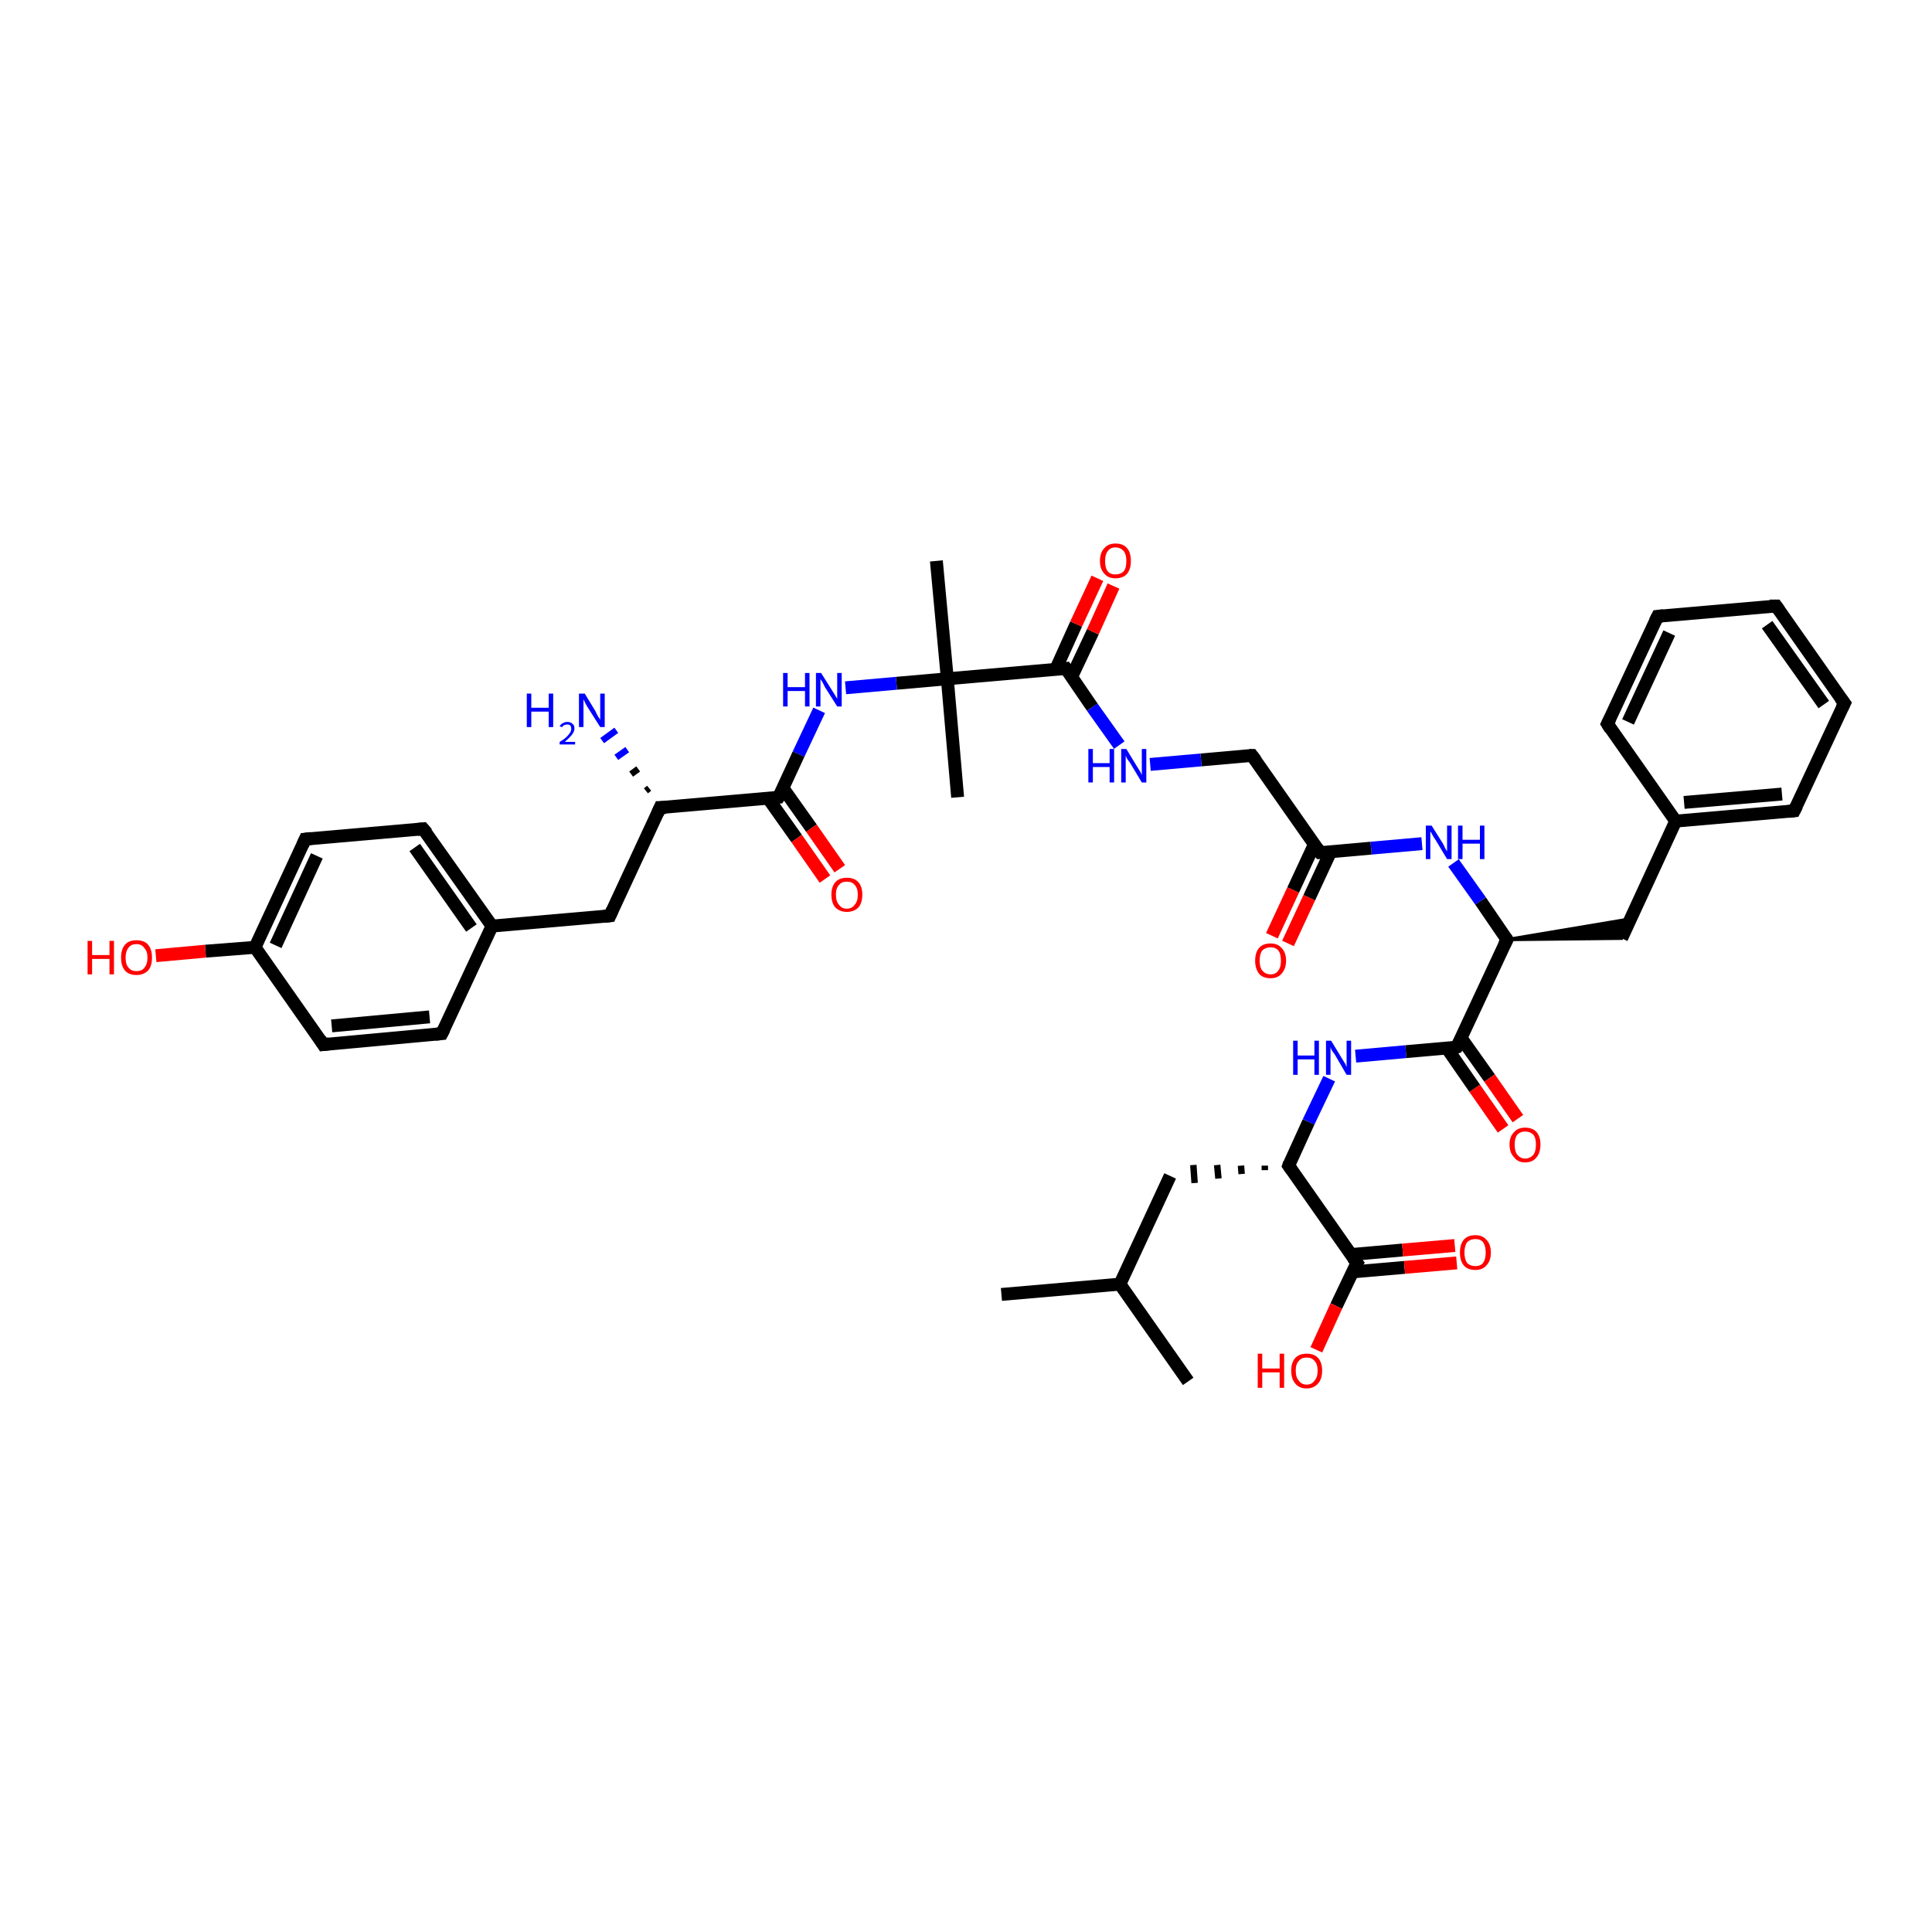 <?xml version='1.0' encoding='iso-8859-1'?>
<svg version='1.1' baseProfile='full'
              xmlns='http://www.w3.org/2000/svg'
                      xmlns:rdkit='http://www.rdkit.org/xml'
                      xmlns:xlink='http://www.w3.org/1999/xlink'
                  xml:space='preserve'
width='300px' height='300px' viewBox='0 0 300 300'>
<!-- END OF HEADER -->
<rect style='opacity:1.0;fill:#FFFFFF;stroke:none' width='300.0' height='300.0' x='0.0' y='0.0'> </rect>
<path class='bond-0 atom-0 atom-1' d='M 155.5,201.0 L 173.9,199.4' style='fill:none;fill-rule:evenodd;stroke:#000000;stroke-width:2.0px;stroke-linecap:butt;stroke-linejoin:miter;stroke-opacity:1' />
<path class='bond-1 atom-1 atom-2' d='M 173.9,199.4 L 184.5,214.5' style='fill:none;fill-rule:evenodd;stroke:#000000;stroke-width:2.0px;stroke-linecap:butt;stroke-linejoin:miter;stroke-opacity:1' />
<path class='bond-2 atom-1 atom-3' d='M 173.9,199.4 L 181.7,182.6' style='fill:none;fill-rule:evenodd;stroke:#000000;stroke-width:2.0px;stroke-linecap:butt;stroke-linejoin:miter;stroke-opacity:1' />
<path class='bond-3 atom-4 atom-3' d='M 196.4,181.0 L 196.4,181.7' style='fill:none;fill-rule:evenodd;stroke:#000000;stroke-width:1.0px;stroke-linecap:butt;stroke-linejoin:miter;stroke-opacity:1' />
<path class='bond-3 atom-4 atom-3' d='M 192.7,181.0 L 192.8,182.3' style='fill:none;fill-rule:evenodd;stroke:#000000;stroke-width:1.0px;stroke-linecap:butt;stroke-linejoin:miter;stroke-opacity:1' />
<path class='bond-3 atom-4 atom-3' d='M 189.0,180.9 L 189.2,183.0' style='fill:none;fill-rule:evenodd;stroke:#000000;stroke-width:1.0px;stroke-linecap:butt;stroke-linejoin:miter;stroke-opacity:1' />
<path class='bond-3 atom-4 atom-3' d='M 185.3,180.9 L 185.5,183.7' style='fill:none;fill-rule:evenodd;stroke:#000000;stroke-width:1.0px;stroke-linecap:butt;stroke-linejoin:miter;stroke-opacity:1' />
<path class='bond-4 atom-4 atom-5' d='M 200.1,181.0 L 203.2,174.2' style='fill:none;fill-rule:evenodd;stroke:#000000;stroke-width:2.0px;stroke-linecap:butt;stroke-linejoin:miter;stroke-opacity:1' />
<path class='bond-4 atom-4 atom-5' d='M 203.2,174.2 L 206.4,167.5' style='fill:none;fill-rule:evenodd;stroke:#0000FF;stroke-width:2.0px;stroke-linecap:butt;stroke-linejoin:miter;stroke-opacity:1' />
<path class='bond-5 atom-5 atom-6' d='M 210.5,164.0 L 218.3,163.3' style='fill:none;fill-rule:evenodd;stroke:#0000FF;stroke-width:2.0px;stroke-linecap:butt;stroke-linejoin:miter;stroke-opacity:1' />
<path class='bond-5 atom-5 atom-6' d='M 218.3,163.3 L 226.2,162.6' style='fill:none;fill-rule:evenodd;stroke:#000000;stroke-width:2.0px;stroke-linecap:butt;stroke-linejoin:miter;stroke-opacity:1' />
<path class='bond-6 atom-6 atom-7' d='M 224.7,162.8 L 229.0,169.0' style='fill:none;fill-rule:evenodd;stroke:#000000;stroke-width:2.0px;stroke-linecap:butt;stroke-linejoin:miter;stroke-opacity:1' />
<path class='bond-6 atom-6 atom-7' d='M 229.0,169.0 L 233.4,175.3' style='fill:none;fill-rule:evenodd;stroke:#FF0000;stroke-width:2.0px;stroke-linecap:butt;stroke-linejoin:miter;stroke-opacity:1' />
<path class='bond-6 atom-6 atom-7' d='M 226.9,161.2 L 231.3,167.4' style='fill:none;fill-rule:evenodd;stroke:#000000;stroke-width:2.0px;stroke-linecap:butt;stroke-linejoin:miter;stroke-opacity:1' />
<path class='bond-6 atom-6 atom-7' d='M 231.3,167.4 L 235.7,173.7' style='fill:none;fill-rule:evenodd;stroke:#FF0000;stroke-width:2.0px;stroke-linecap:butt;stroke-linejoin:miter;stroke-opacity:1' />
<path class='bond-7 atom-6 atom-8' d='M 226.2,162.6 L 234.0,145.9' style='fill:none;fill-rule:evenodd;stroke:#000000;stroke-width:2.0px;stroke-linecap:butt;stroke-linejoin:miter;stroke-opacity:1' />
<path class='bond-8 atom-8 atom-9' d='M 234.0,145.9 L 253.1,142.7 L 251.8,145.7 Z' style='fill:#000000;fill-rule:evenodd;fill-opacity:1;stroke:#000000;stroke-width:0.5px;stroke-linecap:butt;stroke-linejoin:miter;stroke-opacity:1;' />
<path class='bond-9 atom-9 atom-10' d='M 251.8,145.7 L 260.2,127.5' style='fill:none;fill-rule:evenodd;stroke:#000000;stroke-width:2.0px;stroke-linecap:butt;stroke-linejoin:miter;stroke-opacity:1' />
<path class='bond-10 atom-10 atom-11' d='M 260.2,127.5 L 278.6,125.9' style='fill:none;fill-rule:evenodd;stroke:#000000;stroke-width:2.0px;stroke-linecap:butt;stroke-linejoin:miter;stroke-opacity:1' />
<path class='bond-10 atom-10 atom-11' d='M 261.5,124.6 L 276.7,123.3' style='fill:none;fill-rule:evenodd;stroke:#000000;stroke-width:2.0px;stroke-linecap:butt;stroke-linejoin:miter;stroke-opacity:1' />
<path class='bond-11 atom-11 atom-12' d='M 278.6,125.9 L 286.4,109.2' style='fill:none;fill-rule:evenodd;stroke:#000000;stroke-width:2.0px;stroke-linecap:butt;stroke-linejoin:miter;stroke-opacity:1' />
<path class='bond-12 atom-12 atom-13' d='M 286.4,109.2 L 275.8,94.1' style='fill:none;fill-rule:evenodd;stroke:#000000;stroke-width:2.0px;stroke-linecap:butt;stroke-linejoin:miter;stroke-opacity:1' />
<path class='bond-12 atom-12 atom-13' d='M 283.2,109.4 L 274.4,97.0' style='fill:none;fill-rule:evenodd;stroke:#000000;stroke-width:2.0px;stroke-linecap:butt;stroke-linejoin:miter;stroke-opacity:1' />
<path class='bond-13 atom-13 atom-14' d='M 275.8,94.1 L 257.4,95.7' style='fill:none;fill-rule:evenodd;stroke:#000000;stroke-width:2.0px;stroke-linecap:butt;stroke-linejoin:miter;stroke-opacity:1' />
<path class='bond-14 atom-14 atom-15' d='M 257.4,95.7 L 249.6,112.4' style='fill:none;fill-rule:evenodd;stroke:#000000;stroke-width:2.0px;stroke-linecap:butt;stroke-linejoin:miter;stroke-opacity:1' />
<path class='bond-14 atom-14 atom-15' d='M 259.2,98.3 L 252.8,112.1' style='fill:none;fill-rule:evenodd;stroke:#000000;stroke-width:2.0px;stroke-linecap:butt;stroke-linejoin:miter;stroke-opacity:1' />
<path class='bond-15 atom-8 atom-16' d='M 234.0,145.9 L 229.9,139.9' style='fill:none;fill-rule:evenodd;stroke:#000000;stroke-width:2.0px;stroke-linecap:butt;stroke-linejoin:miter;stroke-opacity:1' />
<path class='bond-15 atom-8 atom-16' d='M 229.9,139.9 L 225.7,134.0' style='fill:none;fill-rule:evenodd;stroke:#0000FF;stroke-width:2.0px;stroke-linecap:butt;stroke-linejoin:miter;stroke-opacity:1' />
<path class='bond-16 atom-16 atom-17' d='M 220.8,131.0 L 212.9,131.7' style='fill:none;fill-rule:evenodd;stroke:#0000FF;stroke-width:2.0px;stroke-linecap:butt;stroke-linejoin:miter;stroke-opacity:1' />
<path class='bond-16 atom-16 atom-17' d='M 212.9,131.7 L 205.0,132.4' style='fill:none;fill-rule:evenodd;stroke:#000000;stroke-width:2.0px;stroke-linecap:butt;stroke-linejoin:miter;stroke-opacity:1' />
<path class='bond-17 atom-17 atom-18' d='M 204.1,131.1 L 200.8,138.2' style='fill:none;fill-rule:evenodd;stroke:#000000;stroke-width:2.0px;stroke-linecap:butt;stroke-linejoin:miter;stroke-opacity:1' />
<path class='bond-17 atom-17 atom-18' d='M 200.8,138.2 L 197.5,145.3' style='fill:none;fill-rule:evenodd;stroke:#FF0000;stroke-width:2.0px;stroke-linecap:butt;stroke-linejoin:miter;stroke-opacity:1' />
<path class='bond-17 atom-17 atom-18' d='M 206.6,132.3 L 203.3,139.4' style='fill:none;fill-rule:evenodd;stroke:#000000;stroke-width:2.0px;stroke-linecap:butt;stroke-linejoin:miter;stroke-opacity:1' />
<path class='bond-17 atom-17 atom-18' d='M 203.3,139.4 L 200.0,146.5' style='fill:none;fill-rule:evenodd;stroke:#FF0000;stroke-width:2.0px;stroke-linecap:butt;stroke-linejoin:miter;stroke-opacity:1' />
<path class='bond-18 atom-17 atom-19' d='M 205.0,132.4 L 194.4,117.3' style='fill:none;fill-rule:evenodd;stroke:#000000;stroke-width:2.0px;stroke-linecap:butt;stroke-linejoin:miter;stroke-opacity:1' />
<path class='bond-19 atom-19 atom-20' d='M 194.4,117.3 L 186.5,118.0' style='fill:none;fill-rule:evenodd;stroke:#000000;stroke-width:2.0px;stroke-linecap:butt;stroke-linejoin:miter;stroke-opacity:1' />
<path class='bond-19 atom-19 atom-20' d='M 186.5,118.0 L 178.6,118.7' style='fill:none;fill-rule:evenodd;stroke:#0000FF;stroke-width:2.0px;stroke-linecap:butt;stroke-linejoin:miter;stroke-opacity:1' />
<path class='bond-20 atom-20 atom-21' d='M 173.8,115.7 L 169.6,109.8' style='fill:none;fill-rule:evenodd;stroke:#0000FF;stroke-width:2.0px;stroke-linecap:butt;stroke-linejoin:miter;stroke-opacity:1' />
<path class='bond-20 atom-20 atom-21' d='M 169.6,109.8 L 165.5,103.8' style='fill:none;fill-rule:evenodd;stroke:#000000;stroke-width:2.0px;stroke-linecap:butt;stroke-linejoin:miter;stroke-opacity:1' />
<path class='bond-21 atom-21 atom-22' d='M 166.4,105.1 L 169.7,98.1' style='fill:none;fill-rule:evenodd;stroke:#000000;stroke-width:2.0px;stroke-linecap:butt;stroke-linejoin:miter;stroke-opacity:1' />
<path class='bond-21 atom-21 atom-22' d='M 169.7,98.1 L 172.9,91.0' style='fill:none;fill-rule:evenodd;stroke:#FF0000;stroke-width:2.0px;stroke-linecap:butt;stroke-linejoin:miter;stroke-opacity:1' />
<path class='bond-21 atom-21 atom-22' d='M 163.9,104.0 L 167.1,96.9' style='fill:none;fill-rule:evenodd;stroke:#000000;stroke-width:2.0px;stroke-linecap:butt;stroke-linejoin:miter;stroke-opacity:1' />
<path class='bond-21 atom-21 atom-22' d='M 167.1,96.9 L 170.4,89.8' style='fill:none;fill-rule:evenodd;stroke:#FF0000;stroke-width:2.0px;stroke-linecap:butt;stroke-linejoin:miter;stroke-opacity:1' />
<path class='bond-22 atom-21 atom-23' d='M 165.5,103.8 L 147.1,105.4' style='fill:none;fill-rule:evenodd;stroke:#000000;stroke-width:2.0px;stroke-linecap:butt;stroke-linejoin:miter;stroke-opacity:1' />
<path class='bond-23 atom-23 atom-24' d='M 147.1,105.4 L 148.7,123.8' style='fill:none;fill-rule:evenodd;stroke:#000000;stroke-width:2.0px;stroke-linecap:butt;stroke-linejoin:miter;stroke-opacity:1' />
<path class='bond-24 atom-23 atom-25' d='M 147.1,105.4 L 145.4,87.1' style='fill:none;fill-rule:evenodd;stroke:#000000;stroke-width:2.0px;stroke-linecap:butt;stroke-linejoin:miter;stroke-opacity:1' />
<path class='bond-25 atom-23 atom-26' d='M 147.1,105.4 L 139.2,106.1' style='fill:none;fill-rule:evenodd;stroke:#000000;stroke-width:2.0px;stroke-linecap:butt;stroke-linejoin:miter;stroke-opacity:1' />
<path class='bond-25 atom-23 atom-26' d='M 139.2,106.1 L 131.3,106.8' style='fill:none;fill-rule:evenodd;stroke:#0000FF;stroke-width:2.0px;stroke-linecap:butt;stroke-linejoin:miter;stroke-opacity:1' />
<path class='bond-26 atom-26 atom-27' d='M 127.2,110.3 L 124.0,117.1' style='fill:none;fill-rule:evenodd;stroke:#0000FF;stroke-width:2.0px;stroke-linecap:butt;stroke-linejoin:miter;stroke-opacity:1' />
<path class='bond-26 atom-26 atom-27' d='M 124.0,117.1 L 120.9,123.8' style='fill:none;fill-rule:evenodd;stroke:#000000;stroke-width:2.0px;stroke-linecap:butt;stroke-linejoin:miter;stroke-opacity:1' />
<path class='bond-27 atom-27 atom-28' d='M 119.3,124.0 L 123.7,130.2' style='fill:none;fill-rule:evenodd;stroke:#000000;stroke-width:2.0px;stroke-linecap:butt;stroke-linejoin:miter;stroke-opacity:1' />
<path class='bond-27 atom-27 atom-28' d='M 123.7,130.2 L 128.1,136.5' style='fill:none;fill-rule:evenodd;stroke:#FF0000;stroke-width:2.0px;stroke-linecap:butt;stroke-linejoin:miter;stroke-opacity:1' />
<path class='bond-27 atom-27 atom-28' d='M 121.6,122.4 L 126.0,128.6' style='fill:none;fill-rule:evenodd;stroke:#000000;stroke-width:2.0px;stroke-linecap:butt;stroke-linejoin:miter;stroke-opacity:1' />
<path class='bond-27 atom-27 atom-28' d='M 126.0,128.6 L 130.4,134.9' style='fill:none;fill-rule:evenodd;stroke:#FF0000;stroke-width:2.0px;stroke-linecap:butt;stroke-linejoin:miter;stroke-opacity:1' />
<path class='bond-28 atom-27 atom-29' d='M 120.9,123.8 L 102.5,125.4' style='fill:none;fill-rule:evenodd;stroke:#000000;stroke-width:2.0px;stroke-linecap:butt;stroke-linejoin:miter;stroke-opacity:1' />
<path class='bond-29 atom-29 atom-30' d='M 100.3,122.8 L 100.8,122.4' style='fill:none;fill-rule:evenodd;stroke:#000000;stroke-width:1.0px;stroke-linecap:butt;stroke-linejoin:miter;stroke-opacity:1' />
<path class='bond-29 atom-29 atom-30' d='M 98.0,120.2 L 99.1,119.4' style='fill:none;fill-rule:evenodd;stroke:#000000;stroke-width:1.0px;stroke-linecap:butt;stroke-linejoin:miter;stroke-opacity:1' />
<path class='bond-29 atom-29 atom-30' d='M 95.7,117.6 L 97.4,116.4' style='fill:none;fill-rule:evenodd;stroke:#0000FF;stroke-width:1.0px;stroke-linecap:butt;stroke-linejoin:miter;stroke-opacity:1' />
<path class='bond-29 atom-29 atom-30' d='M 93.5,115.0 L 95.7,113.4' style='fill:none;fill-rule:evenodd;stroke:#0000FF;stroke-width:1.0px;stroke-linecap:butt;stroke-linejoin:miter;stroke-opacity:1' />
<path class='bond-30 atom-29 atom-31' d='M 102.5,125.4 L 94.7,142.2' style='fill:none;fill-rule:evenodd;stroke:#000000;stroke-width:2.0px;stroke-linecap:butt;stroke-linejoin:miter;stroke-opacity:1' />
<path class='bond-31 atom-31 atom-32' d='M 94.7,142.2 L 76.4,143.8' style='fill:none;fill-rule:evenodd;stroke:#000000;stroke-width:2.0px;stroke-linecap:butt;stroke-linejoin:miter;stroke-opacity:1' />
<path class='bond-32 atom-32 atom-33' d='M 76.4,143.8 L 65.7,128.7' style='fill:none;fill-rule:evenodd;stroke:#000000;stroke-width:2.0px;stroke-linecap:butt;stroke-linejoin:miter;stroke-opacity:1' />
<path class='bond-32 atom-32 atom-33' d='M 73.2,144.1 L 64.4,131.6' style='fill:none;fill-rule:evenodd;stroke:#000000;stroke-width:2.0px;stroke-linecap:butt;stroke-linejoin:miter;stroke-opacity:1' />
<path class='bond-33 atom-33 atom-34' d='M 65.7,128.7 L 47.4,130.3' style='fill:none;fill-rule:evenodd;stroke:#000000;stroke-width:2.0px;stroke-linecap:butt;stroke-linejoin:miter;stroke-opacity:1' />
<path class='bond-34 atom-34 atom-35' d='M 47.4,130.3 L 39.6,147.1' style='fill:none;fill-rule:evenodd;stroke:#000000;stroke-width:2.0px;stroke-linecap:butt;stroke-linejoin:miter;stroke-opacity:1' />
<path class='bond-34 atom-34 atom-35' d='M 49.2,132.9 L 42.8,146.8' style='fill:none;fill-rule:evenodd;stroke:#000000;stroke-width:2.0px;stroke-linecap:butt;stroke-linejoin:miter;stroke-opacity:1' />
<path class='bond-35 atom-35 atom-36' d='M 39.6,147.1 L 31.9,147.7' style='fill:none;fill-rule:evenodd;stroke:#000000;stroke-width:2.0px;stroke-linecap:butt;stroke-linejoin:miter;stroke-opacity:1' />
<path class='bond-35 atom-35 atom-36' d='M 31.9,147.7 L 24.2,148.4' style='fill:none;fill-rule:evenodd;stroke:#FF0000;stroke-width:2.0px;stroke-linecap:butt;stroke-linejoin:miter;stroke-opacity:1' />
<path class='bond-36 atom-35 atom-37' d='M 39.6,147.1 L 50.2,162.2' style='fill:none;fill-rule:evenodd;stroke:#000000;stroke-width:2.0px;stroke-linecap:butt;stroke-linejoin:miter;stroke-opacity:1' />
<path class='bond-37 atom-37 atom-38' d='M 50.2,162.2 L 68.6,160.5' style='fill:none;fill-rule:evenodd;stroke:#000000;stroke-width:2.0px;stroke-linecap:butt;stroke-linejoin:miter;stroke-opacity:1' />
<path class='bond-37 atom-37 atom-38' d='M 51.5,159.3 L 66.7,157.9' style='fill:none;fill-rule:evenodd;stroke:#000000;stroke-width:2.0px;stroke-linecap:butt;stroke-linejoin:miter;stroke-opacity:1' />
<path class='bond-38 atom-4 atom-39' d='M 200.1,181.0 L 210.7,196.1' style='fill:none;fill-rule:evenodd;stroke:#000000;stroke-width:2.0px;stroke-linecap:butt;stroke-linejoin:miter;stroke-opacity:1' />
<path class='bond-39 atom-39 atom-40' d='M 210.7,196.1 L 207.5,202.8' style='fill:none;fill-rule:evenodd;stroke:#000000;stroke-width:2.0px;stroke-linecap:butt;stroke-linejoin:miter;stroke-opacity:1' />
<path class='bond-39 atom-39 atom-40' d='M 207.5,202.8 L 204.4,209.6' style='fill:none;fill-rule:evenodd;stroke:#FF0000;stroke-width:2.0px;stroke-linecap:butt;stroke-linejoin:miter;stroke-opacity:1' />
<path class='bond-40 atom-39 atom-41' d='M 210.0,197.5 L 218.1,196.8' style='fill:none;fill-rule:evenodd;stroke:#000000;stroke-width:2.0px;stroke-linecap:butt;stroke-linejoin:miter;stroke-opacity:1' />
<path class='bond-40 atom-39 atom-41' d='M 218.1,196.8 L 226.2,196.1' style='fill:none;fill-rule:evenodd;stroke:#FF0000;stroke-width:2.0px;stroke-linecap:butt;stroke-linejoin:miter;stroke-opacity:1' />
<path class='bond-40 atom-39 atom-41' d='M 209.8,194.8 L 217.8,194.1' style='fill:none;fill-rule:evenodd;stroke:#000000;stroke-width:2.0px;stroke-linecap:butt;stroke-linejoin:miter;stroke-opacity:1' />
<path class='bond-40 atom-39 atom-41' d='M 217.8,194.1 L 225.9,193.4' style='fill:none;fill-rule:evenodd;stroke:#FF0000;stroke-width:2.0px;stroke-linecap:butt;stroke-linejoin:miter;stroke-opacity:1' />
<path class='bond-41 atom-15 atom-10' d='M 249.6,112.4 L 260.2,127.5' style='fill:none;fill-rule:evenodd;stroke:#000000;stroke-width:2.0px;stroke-linecap:butt;stroke-linejoin:miter;stroke-opacity:1' />
<path class='bond-42 atom-38 atom-32' d='M 68.6,160.5 L 76.4,143.8' style='fill:none;fill-rule:evenodd;stroke:#000000;stroke-width:2.0px;stroke-linecap:butt;stroke-linejoin:miter;stroke-opacity:1' />
<path d='M 200.2,180.7 L 200.1,181.0 L 200.6,181.7' style='fill:none;stroke:#000000;stroke-width:2.0px;stroke-linecap:butt;stroke-linejoin:miter;stroke-opacity:1;' />
<path d='M 225.9,162.7 L 226.2,162.6 L 226.6,161.8' style='fill:none;stroke:#000000;stroke-width:2.0px;stroke-linecap:butt;stroke-linejoin:miter;stroke-opacity:1;' />
<path d='M 233.6,146.7 L 234.0,145.9 L 233.8,145.6' style='fill:none;stroke:#000000;stroke-width:2.0px;stroke-linecap:butt;stroke-linejoin:miter;stroke-opacity:1;' />
<path d='M 277.7,126.0 L 278.6,125.9 L 279.0,125.1' style='fill:none;stroke:#000000;stroke-width:2.0px;stroke-linecap:butt;stroke-linejoin:miter;stroke-opacity:1;' />
<path d='M 286.0,110.0 L 286.4,109.2 L 285.8,108.4' style='fill:none;stroke:#000000;stroke-width:2.0px;stroke-linecap:butt;stroke-linejoin:miter;stroke-opacity:1;' />
<path d='M 276.3,94.8 L 275.8,94.1 L 274.8,94.1' style='fill:none;stroke:#000000;stroke-width:2.0px;stroke-linecap:butt;stroke-linejoin:miter;stroke-opacity:1;' />
<path d='M 258.3,95.6 L 257.4,95.7 L 257.0,96.5' style='fill:none;stroke:#000000;stroke-width:2.0px;stroke-linecap:butt;stroke-linejoin:miter;stroke-opacity:1;' />
<path d='M 250.0,111.6 L 249.6,112.4 L 250.1,113.2' style='fill:none;stroke:#000000;stroke-width:2.0px;stroke-linecap:butt;stroke-linejoin:miter;stroke-opacity:1;' />
<path d='M 205.4,132.4 L 205.0,132.4 L 204.5,131.7' style='fill:none;stroke:#000000;stroke-width:2.0px;stroke-linecap:butt;stroke-linejoin:miter;stroke-opacity:1;' />
<path d='M 195.0,118.1 L 194.4,117.3 L 194.0,117.3' style='fill:none;stroke:#000000;stroke-width:2.0px;stroke-linecap:butt;stroke-linejoin:miter;stroke-opacity:1;' />
<path d='M 165.7,104.1 L 165.5,103.8 L 164.5,103.9' style='fill:none;stroke:#000000;stroke-width:2.0px;stroke-linecap:butt;stroke-linejoin:miter;stroke-opacity:1;' />
<path d='M 121.1,123.5 L 120.9,123.8 L 120.0,123.9' style='fill:none;stroke:#000000;stroke-width:2.0px;stroke-linecap:butt;stroke-linejoin:miter;stroke-opacity:1;' />
<path d='M 103.4,125.4 L 102.5,125.4 L 102.1,126.3' style='fill:none;stroke:#000000;stroke-width:2.0px;stroke-linecap:butt;stroke-linejoin:miter;stroke-opacity:1;' />
<path d='M 95.1,141.3 L 94.7,142.2 L 93.8,142.3' style='fill:none;stroke:#000000;stroke-width:2.0px;stroke-linecap:butt;stroke-linejoin:miter;stroke-opacity:1;' />
<path d='M 66.3,129.4 L 65.7,128.7 L 64.8,128.8' style='fill:none;stroke:#000000;stroke-width:2.0px;stroke-linecap:butt;stroke-linejoin:miter;stroke-opacity:1;' />
<path d='M 48.3,130.2 L 47.4,130.3 L 47.0,131.2' style='fill:none;stroke:#000000;stroke-width:2.0px;stroke-linecap:butt;stroke-linejoin:miter;stroke-opacity:1;' />
<path d='M 49.7,161.4 L 50.2,162.2 L 51.1,162.1' style='fill:none;stroke:#000000;stroke-width:2.0px;stroke-linecap:butt;stroke-linejoin:miter;stroke-opacity:1;' />
<path d='M 67.6,160.6 L 68.6,160.5 L 69.0,159.7' style='fill:none;stroke:#000000;stroke-width:2.0px;stroke-linecap:butt;stroke-linejoin:miter;stroke-opacity:1;' />
<path d='M 210.1,195.3 L 210.7,196.1 L 210.5,196.4' style='fill:none;stroke:#000000;stroke-width:2.0px;stroke-linecap:butt;stroke-linejoin:miter;stroke-opacity:1;' />
<path class='atom-5' d='M 200.8 161.6
L 201.5 161.6
L 201.5 163.9
L 204.1 163.9
L 204.1 161.6
L 204.8 161.6
L 204.8 166.9
L 204.1 166.9
L 204.1 164.5
L 201.5 164.5
L 201.5 166.9
L 200.8 166.9
L 200.8 161.6
' fill='#0000FF'/>
<path class='atom-5' d='M 206.7 161.6
L 208.4 164.4
Q 208.6 164.7, 208.9 165.2
Q 209.1 165.7, 209.1 165.7
L 209.1 161.6
L 209.8 161.6
L 209.8 166.9
L 209.1 166.9
L 207.3 163.8
Q 207.1 163.5, 206.8 163.1
Q 206.6 162.7, 206.6 162.5
L 206.6 166.9
L 205.9 166.9
L 205.9 161.6
L 206.7 161.6
' fill='#0000FF'/>
<path class='atom-7' d='M 234.4 177.7
Q 234.4 176.5, 235.1 175.8
Q 235.7 175.1, 236.8 175.1
Q 238.0 175.1, 238.6 175.8
Q 239.2 176.5, 239.2 177.7
Q 239.2 179.0, 238.6 179.7
Q 238.0 180.5, 236.8 180.5
Q 235.7 180.5, 235.1 179.7
Q 234.4 179.0, 234.4 177.7
M 236.8 179.9
Q 237.6 179.9, 238.1 179.3
Q 238.5 178.8, 238.5 177.7
Q 238.5 176.7, 238.1 176.2
Q 237.6 175.7, 236.8 175.7
Q 236.1 175.7, 235.6 176.2
Q 235.2 176.7, 235.2 177.7
Q 235.2 178.8, 235.6 179.3
Q 236.1 179.9, 236.8 179.9
' fill='#FF0000'/>
<path class='atom-16' d='M 222.3 128.2
L 224.0 130.9
Q 224.2 131.2, 224.4 131.7
Q 224.7 132.2, 224.7 132.2
L 224.7 128.2
L 225.4 128.2
L 225.4 133.4
L 224.7 133.4
L 222.9 130.4
Q 222.6 130.0, 222.4 129.6
Q 222.2 129.2, 222.1 129.1
L 222.1 133.4
L 221.4 133.4
L 221.4 128.2
L 222.3 128.2
' fill='#0000FF'/>
<path class='atom-16' d='M 226.4 128.2
L 227.1 128.2
L 227.1 130.4
L 229.8 130.4
L 229.8 128.2
L 230.5 128.2
L 230.5 133.4
L 229.8 133.4
L 229.8 131.0
L 227.1 131.0
L 227.1 133.4
L 226.4 133.4
L 226.4 128.2
' fill='#0000FF'/>
<path class='atom-18' d='M 194.9 149.2
Q 194.9 147.9, 195.5 147.2
Q 196.1 146.5, 197.3 146.5
Q 198.4 146.5, 199.0 147.2
Q 199.7 147.9, 199.7 149.2
Q 199.7 150.4, 199.0 151.2
Q 198.4 151.9, 197.3 151.9
Q 196.1 151.9, 195.5 151.2
Q 194.9 150.4, 194.9 149.2
M 197.3 151.3
Q 198.1 151.3, 198.5 150.7
Q 198.9 150.2, 198.9 149.2
Q 198.9 148.1, 198.5 147.6
Q 198.1 147.1, 197.3 147.1
Q 196.5 147.1, 196.0 147.6
Q 195.6 148.1, 195.6 149.2
Q 195.6 150.2, 196.0 150.7
Q 196.5 151.3, 197.3 151.3
' fill='#FF0000'/>
<path class='atom-20' d='M 169.0 116.3
L 169.7 116.3
L 169.7 118.5
L 172.3 118.5
L 172.3 116.3
L 173.0 116.3
L 173.0 121.5
L 172.3 121.5
L 172.3 119.1
L 169.7 119.1
L 169.7 121.5
L 169.0 121.5
L 169.0 116.3
' fill='#0000FF'/>
<path class='atom-20' d='M 174.9 116.3
L 176.6 119.1
Q 176.8 119.4, 177.1 119.9
Q 177.3 120.3, 177.3 120.4
L 177.3 116.3
L 178.0 116.3
L 178.0 121.5
L 177.3 121.5
L 175.5 118.5
Q 175.3 118.2, 175.0 117.8
Q 174.8 117.4, 174.8 117.2
L 174.8 121.5
L 174.1 121.5
L 174.1 116.3
L 174.9 116.3
' fill='#0000FF'/>
<path class='atom-22' d='M 170.8 87.1
Q 170.8 85.8, 171.5 85.1
Q 172.1 84.4, 173.2 84.4
Q 174.4 84.4, 175.0 85.1
Q 175.6 85.8, 175.6 87.1
Q 175.6 88.4, 175.0 89.1
Q 174.4 89.8, 173.2 89.8
Q 172.1 89.8, 171.5 89.1
Q 170.8 88.4, 170.8 87.1
M 173.2 89.2
Q 174.0 89.2, 174.5 88.7
Q 174.9 88.2, 174.9 87.1
Q 174.9 86.1, 174.5 85.6
Q 174.0 85.0, 173.2 85.0
Q 172.4 85.0, 172.0 85.6
Q 171.6 86.1, 171.6 87.1
Q 171.6 88.2, 172.0 88.7
Q 172.4 89.2, 173.2 89.2
' fill='#FF0000'/>
<path class='atom-26' d='M 121.6 104.5
L 122.3 104.5
L 122.3 106.7
L 125.0 106.7
L 125.0 104.5
L 125.7 104.5
L 125.7 109.7
L 125.0 109.7
L 125.0 107.3
L 122.3 107.3
L 122.3 109.7
L 121.6 109.7
L 121.6 104.5
' fill='#0000FF'/>
<path class='atom-26' d='M 127.5 104.5
L 129.2 107.2
Q 129.4 107.5, 129.7 108.0
Q 130.0 108.5, 130.0 108.5
L 130.0 104.5
L 130.7 104.5
L 130.7 109.7
L 130.0 109.7
L 128.1 106.7
Q 127.9 106.3, 127.7 105.9
Q 127.4 105.5, 127.4 105.4
L 127.4 109.7
L 126.7 109.7
L 126.7 104.5
L 127.5 104.5
' fill='#0000FF'/>
<path class='atom-28' d='M 129.1 138.9
Q 129.1 137.7, 129.7 137.0
Q 130.3 136.3, 131.5 136.3
Q 132.7 136.3, 133.3 137.0
Q 133.9 137.7, 133.9 138.9
Q 133.9 140.2, 133.3 140.9
Q 132.6 141.6, 131.5 141.6
Q 130.4 141.6, 129.7 140.9
Q 129.1 140.2, 129.1 138.9
M 131.5 141.1
Q 132.3 141.1, 132.7 140.5
Q 133.2 140.0, 133.2 138.9
Q 133.2 137.9, 132.7 137.4
Q 132.3 136.9, 131.5 136.9
Q 130.7 136.9, 130.3 137.4
Q 129.8 137.9, 129.8 138.9
Q 129.8 140.0, 130.3 140.5
Q 130.7 141.1, 131.5 141.1
' fill='#FF0000'/>
<path class='atom-30' d='M 81.8 107.7
L 82.5 107.7
L 82.5 109.9
L 85.2 109.9
L 85.2 107.7
L 85.9 107.7
L 85.9 112.9
L 85.2 112.9
L 85.2 110.5
L 82.5 110.5
L 82.5 112.9
L 81.8 112.9
L 81.8 107.7
' fill='#0000FF'/>
<path class='atom-30' d='M 86.9 112.8
Q 87.1 112.4, 87.4 112.3
Q 87.7 112.1, 88.1 112.1
Q 88.6 112.1, 88.9 112.4
Q 89.2 112.6, 89.2 113.1
Q 89.2 113.6, 88.8 114.1
Q 88.4 114.6, 87.7 115.2
L 89.3 115.2
L 89.3 115.6
L 86.9 115.6
L 86.9 115.2
Q 87.6 114.8, 88.0 114.4
Q 88.3 114.1, 88.5 113.8
Q 88.7 113.5, 88.7 113.2
Q 88.7 112.8, 88.5 112.6
Q 88.4 112.5, 88.1 112.5
Q 87.8 112.5, 87.6 112.6
Q 87.4 112.7, 87.3 112.9
L 86.9 112.8
' fill='#0000FF'/>
<path class='atom-30' d='M 90.8 107.7
L 92.5 110.5
Q 92.6 110.8, 92.9 111.3
Q 93.2 111.7, 93.2 111.8
L 93.2 107.7
L 93.9 107.7
L 93.9 112.9
L 93.2 112.9
L 91.3 109.9
Q 91.1 109.6, 90.9 109.2
Q 90.7 108.8, 90.6 108.6
L 90.6 112.9
L 89.9 112.9
L 89.9 107.7
L 90.8 107.7
' fill='#0000FF'/>
<path class='atom-36' d='M 13.6 146.1
L 14.3 146.1
L 14.3 148.3
L 17.0 148.3
L 17.0 146.1
L 17.7 146.1
L 17.7 151.3
L 17.0 151.3
L 17.0 148.9
L 14.3 148.9
L 14.3 151.3
L 13.6 151.3
L 13.6 146.1
' fill='#FF0000'/>
<path class='atom-36' d='M 18.8 148.7
Q 18.8 147.4, 19.4 146.7
Q 20.0 146.0, 21.2 146.0
Q 22.4 146.0, 23.0 146.7
Q 23.6 147.4, 23.6 148.7
Q 23.6 150.0, 23.0 150.7
Q 22.3 151.4, 21.2 151.4
Q 20.0 151.4, 19.4 150.7
Q 18.8 150.0, 18.8 148.7
M 21.2 150.8
Q 22.0 150.8, 22.4 150.3
Q 22.9 149.7, 22.9 148.7
Q 22.9 147.7, 22.4 147.2
Q 22.0 146.6, 21.2 146.6
Q 20.4 146.6, 20.0 147.1
Q 19.5 147.7, 19.5 148.7
Q 19.5 149.8, 20.0 150.3
Q 20.4 150.8, 21.2 150.8
' fill='#FF0000'/>
<path class='atom-40' d='M 195.3 210.2
L 196.0 210.2
L 196.0 212.5
L 198.7 212.5
L 198.7 210.2
L 199.4 210.2
L 199.4 215.5
L 198.7 215.5
L 198.7 213.1
L 196.0 213.1
L 196.0 215.5
L 195.3 215.5
L 195.3 210.2
' fill='#FF0000'/>
<path class='atom-40' d='M 200.5 212.8
Q 200.5 211.6, 201.1 210.9
Q 201.7 210.2, 202.9 210.2
Q 204.1 210.2, 204.7 210.9
Q 205.3 211.6, 205.3 212.8
Q 205.3 214.1, 204.7 214.8
Q 204.0 215.6, 202.9 215.6
Q 201.7 215.6, 201.1 214.8
Q 200.5 214.1, 200.5 212.8
M 202.9 215.0
Q 203.7 215.0, 204.1 214.4
Q 204.6 213.9, 204.6 212.8
Q 204.6 211.8, 204.1 211.3
Q 203.7 210.8, 202.9 210.8
Q 202.1 210.8, 201.7 211.3
Q 201.2 211.8, 201.2 212.8
Q 201.2 213.9, 201.7 214.4
Q 202.1 215.0, 202.9 215.0
' fill='#FF0000'/>
<path class='atom-41' d='M 226.7 194.5
Q 226.7 193.2, 227.3 192.5
Q 227.9 191.8, 229.1 191.8
Q 230.2 191.8, 230.8 192.5
Q 231.5 193.2, 231.5 194.5
Q 231.5 195.8, 230.8 196.5
Q 230.2 197.2, 229.1 197.2
Q 227.9 197.2, 227.3 196.5
Q 226.7 195.8, 226.7 194.5
M 229.1 196.6
Q 229.9 196.6, 230.3 196.1
Q 230.7 195.5, 230.7 194.5
Q 230.7 193.5, 230.3 192.9
Q 229.9 192.4, 229.1 192.4
Q 228.3 192.4, 227.8 192.9
Q 227.4 193.5, 227.4 194.5
Q 227.4 195.5, 227.8 196.1
Q 228.3 196.6, 229.1 196.6
' fill='#FF0000'/>
</svg>
